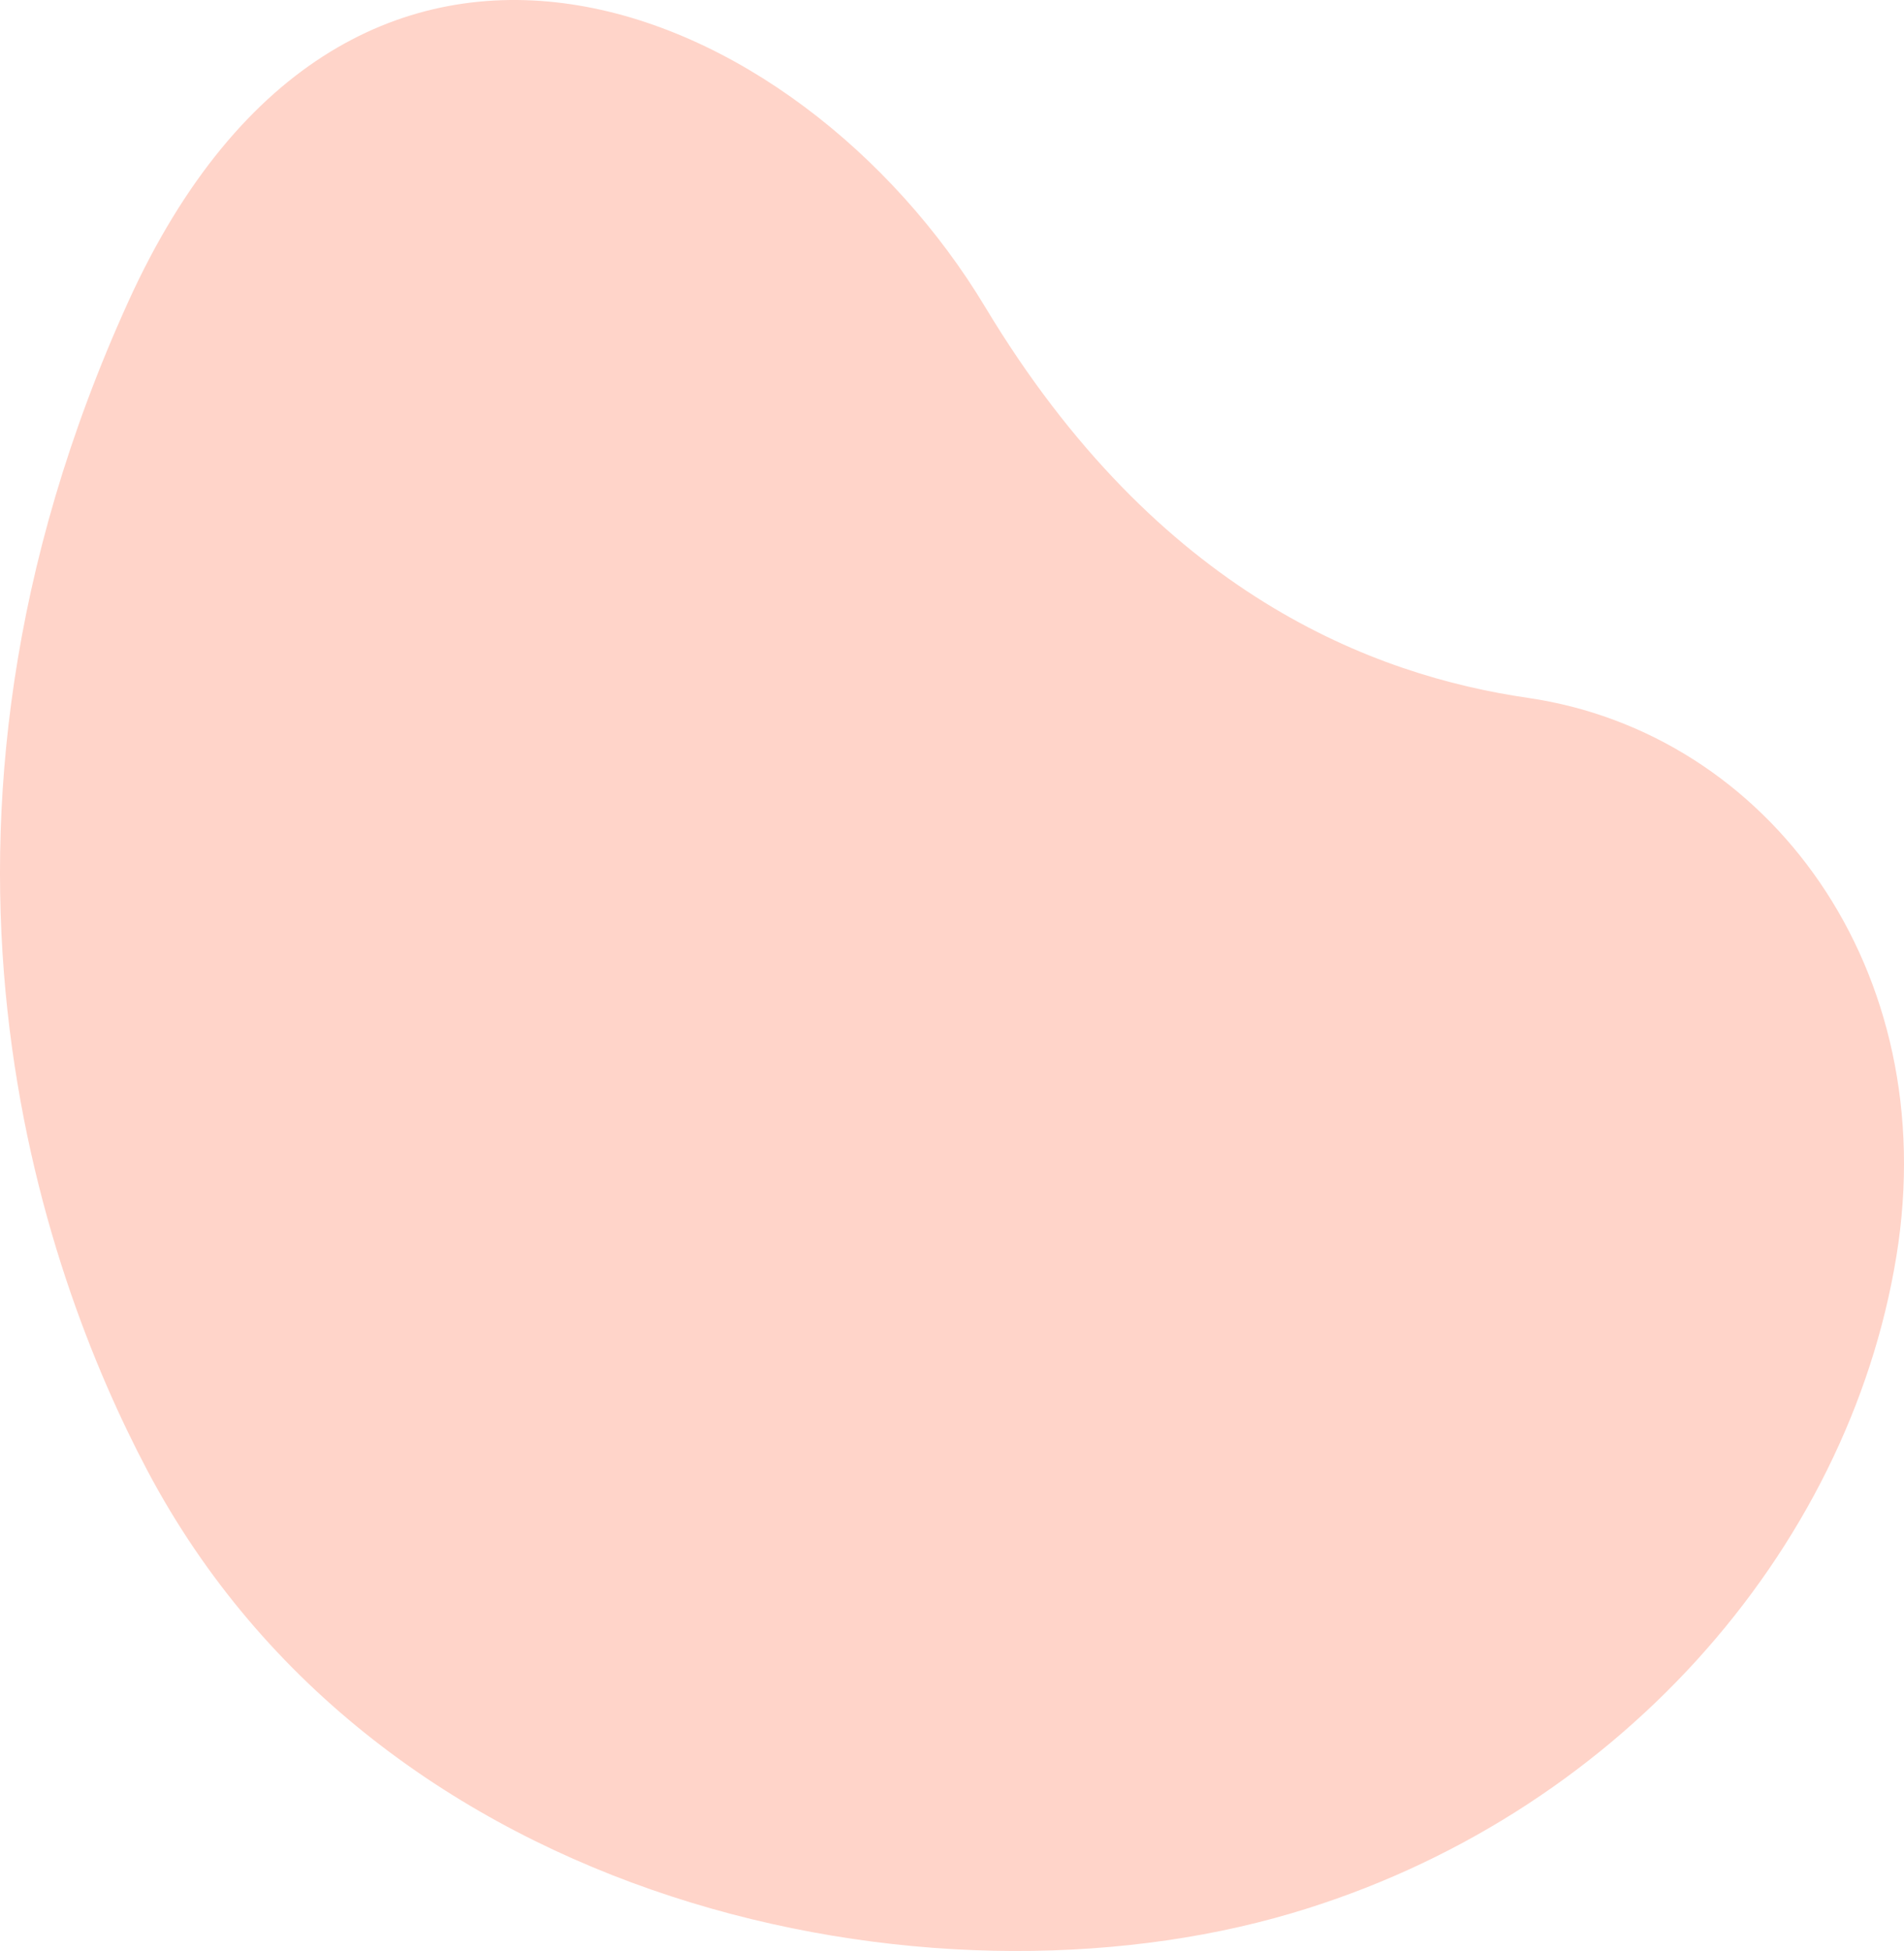 <?xml version="1.0" encoding="UTF-8"?> <svg xmlns="http://www.w3.org/2000/svg" viewBox="0 0 902 924"> <defs> <style>.\35 f4bc642-d706-4b9a-a1c1-0eb524bdad6f{isolation:isolate;}.edf52e4a-fed3-44eb-9aed-61ddfe38bc18{mix-blend-mode:multiply;}.db3ad60c-94a2-4610-8171-5eaacdcc9189{fill:#ffd4c9;}</style> </defs> <title>Ресурс 20w</title> <g class="5f4bc642-d706-4b9a-a1c1-0eb524bdad6f"> <g id="88c154af-866c-4cbd-9a43-4f7f3a66cc5e" data-name="Слой 2"> <g id="2b5ce80c-6a85-400a-911c-dcb8a0490dbe" data-name="Layer 1"> <g class="edf52e4a-fed3-44eb-9aed-61ddfe38bc18"> <path class="db3ad60c-94a2-4610-8171-5eaacdcc9189" d="M723.77,330.51c-72.57-10.58-175-48.65-257.06-185.12C378.63-1.1,166.43-89.72,60.72,143c-114.41,251.85-41.12,458.42,9,553.29C179.71,904.23,441,956.56,611.69,906.19,764.84,861,875.51,735.11,898.39,595,920.59,459,837.79,347.14,723.77,330.51Z"></path> </g> </g> </g> </g> </svg> 
